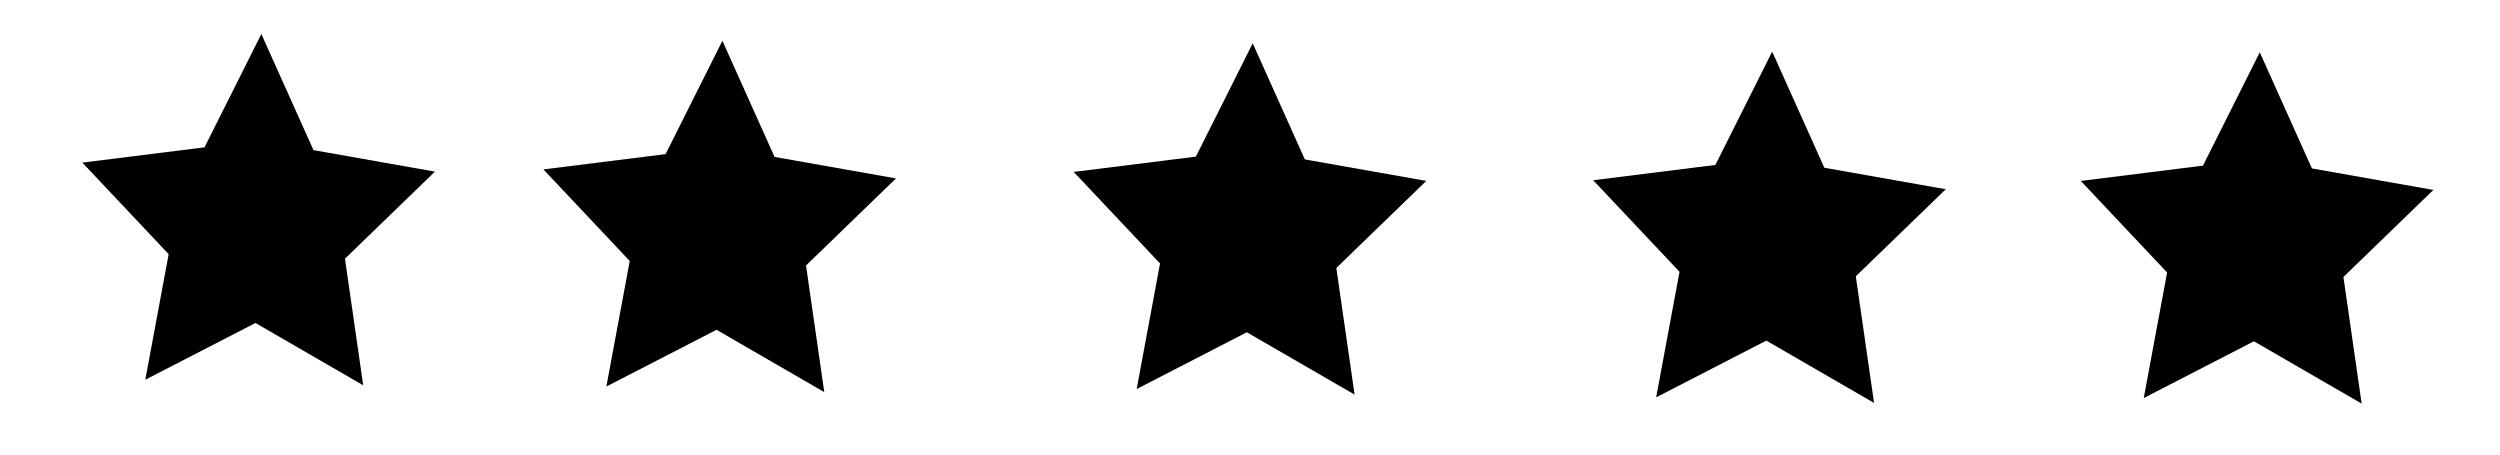 <?xml version="1.0" encoding="utf-8"?>
<!-- Generator: Adobe Illustrator 24.1.1, SVG Export Plug-In . SVG Version: 6.00 Build 0)  -->
<svg version="1.1" id="Layer_1" xmlns="http://www.w3.org/2000/svg" xmlns:xlink="http://www.w3.org/1999/xlink" x="0px" y="0px"
	 width="231px" height="42px" viewBox="0 0 231 42" style="enable-background:new 0 0 231 42;" xml:space="preserve">
<polygon points="115.75,4 120.568,14.73 131.789,16.716 123.477,24.76 125.163,36.461 115.207,30.702 105.029,35.946 
	107.188,24.344 99.211,15.885 110.5,14.472 "/>
<polygon points="66.75,3.769 71.568,14.499 82.789,16.486 74.477,24.53 76.163,36.231 66.207,30.472 56.029,35.715 58.188,24.114 
	50.211,15.654 61.5,14.241 "/>
<polygon points="163.75,4.769 168.568,15.499 179.789,17.486 171.477,25.53 173.163,37.231 163.207,31.472 153.029,36.715 
	155.188,25.114 147.211,16.654 158.5,15.241 "/>
<polygon points="24.147,3.141 28.965,13.871 40.187,15.858 31.875,23.902 33.561,35.602 23.605,29.843 13.426,35.087 15.585,23.485 
	7.608,15.026 18.898,13.613 "/>
<polygon points="208.803,4.833 213.621,15.563 224.843,17.55 216.531,25.594 218.217,37.294 208.261,31.535 198.082,36.779 
	200.241,25.177 192.264,16.718 203.554,15.305 "/>
</svg>
